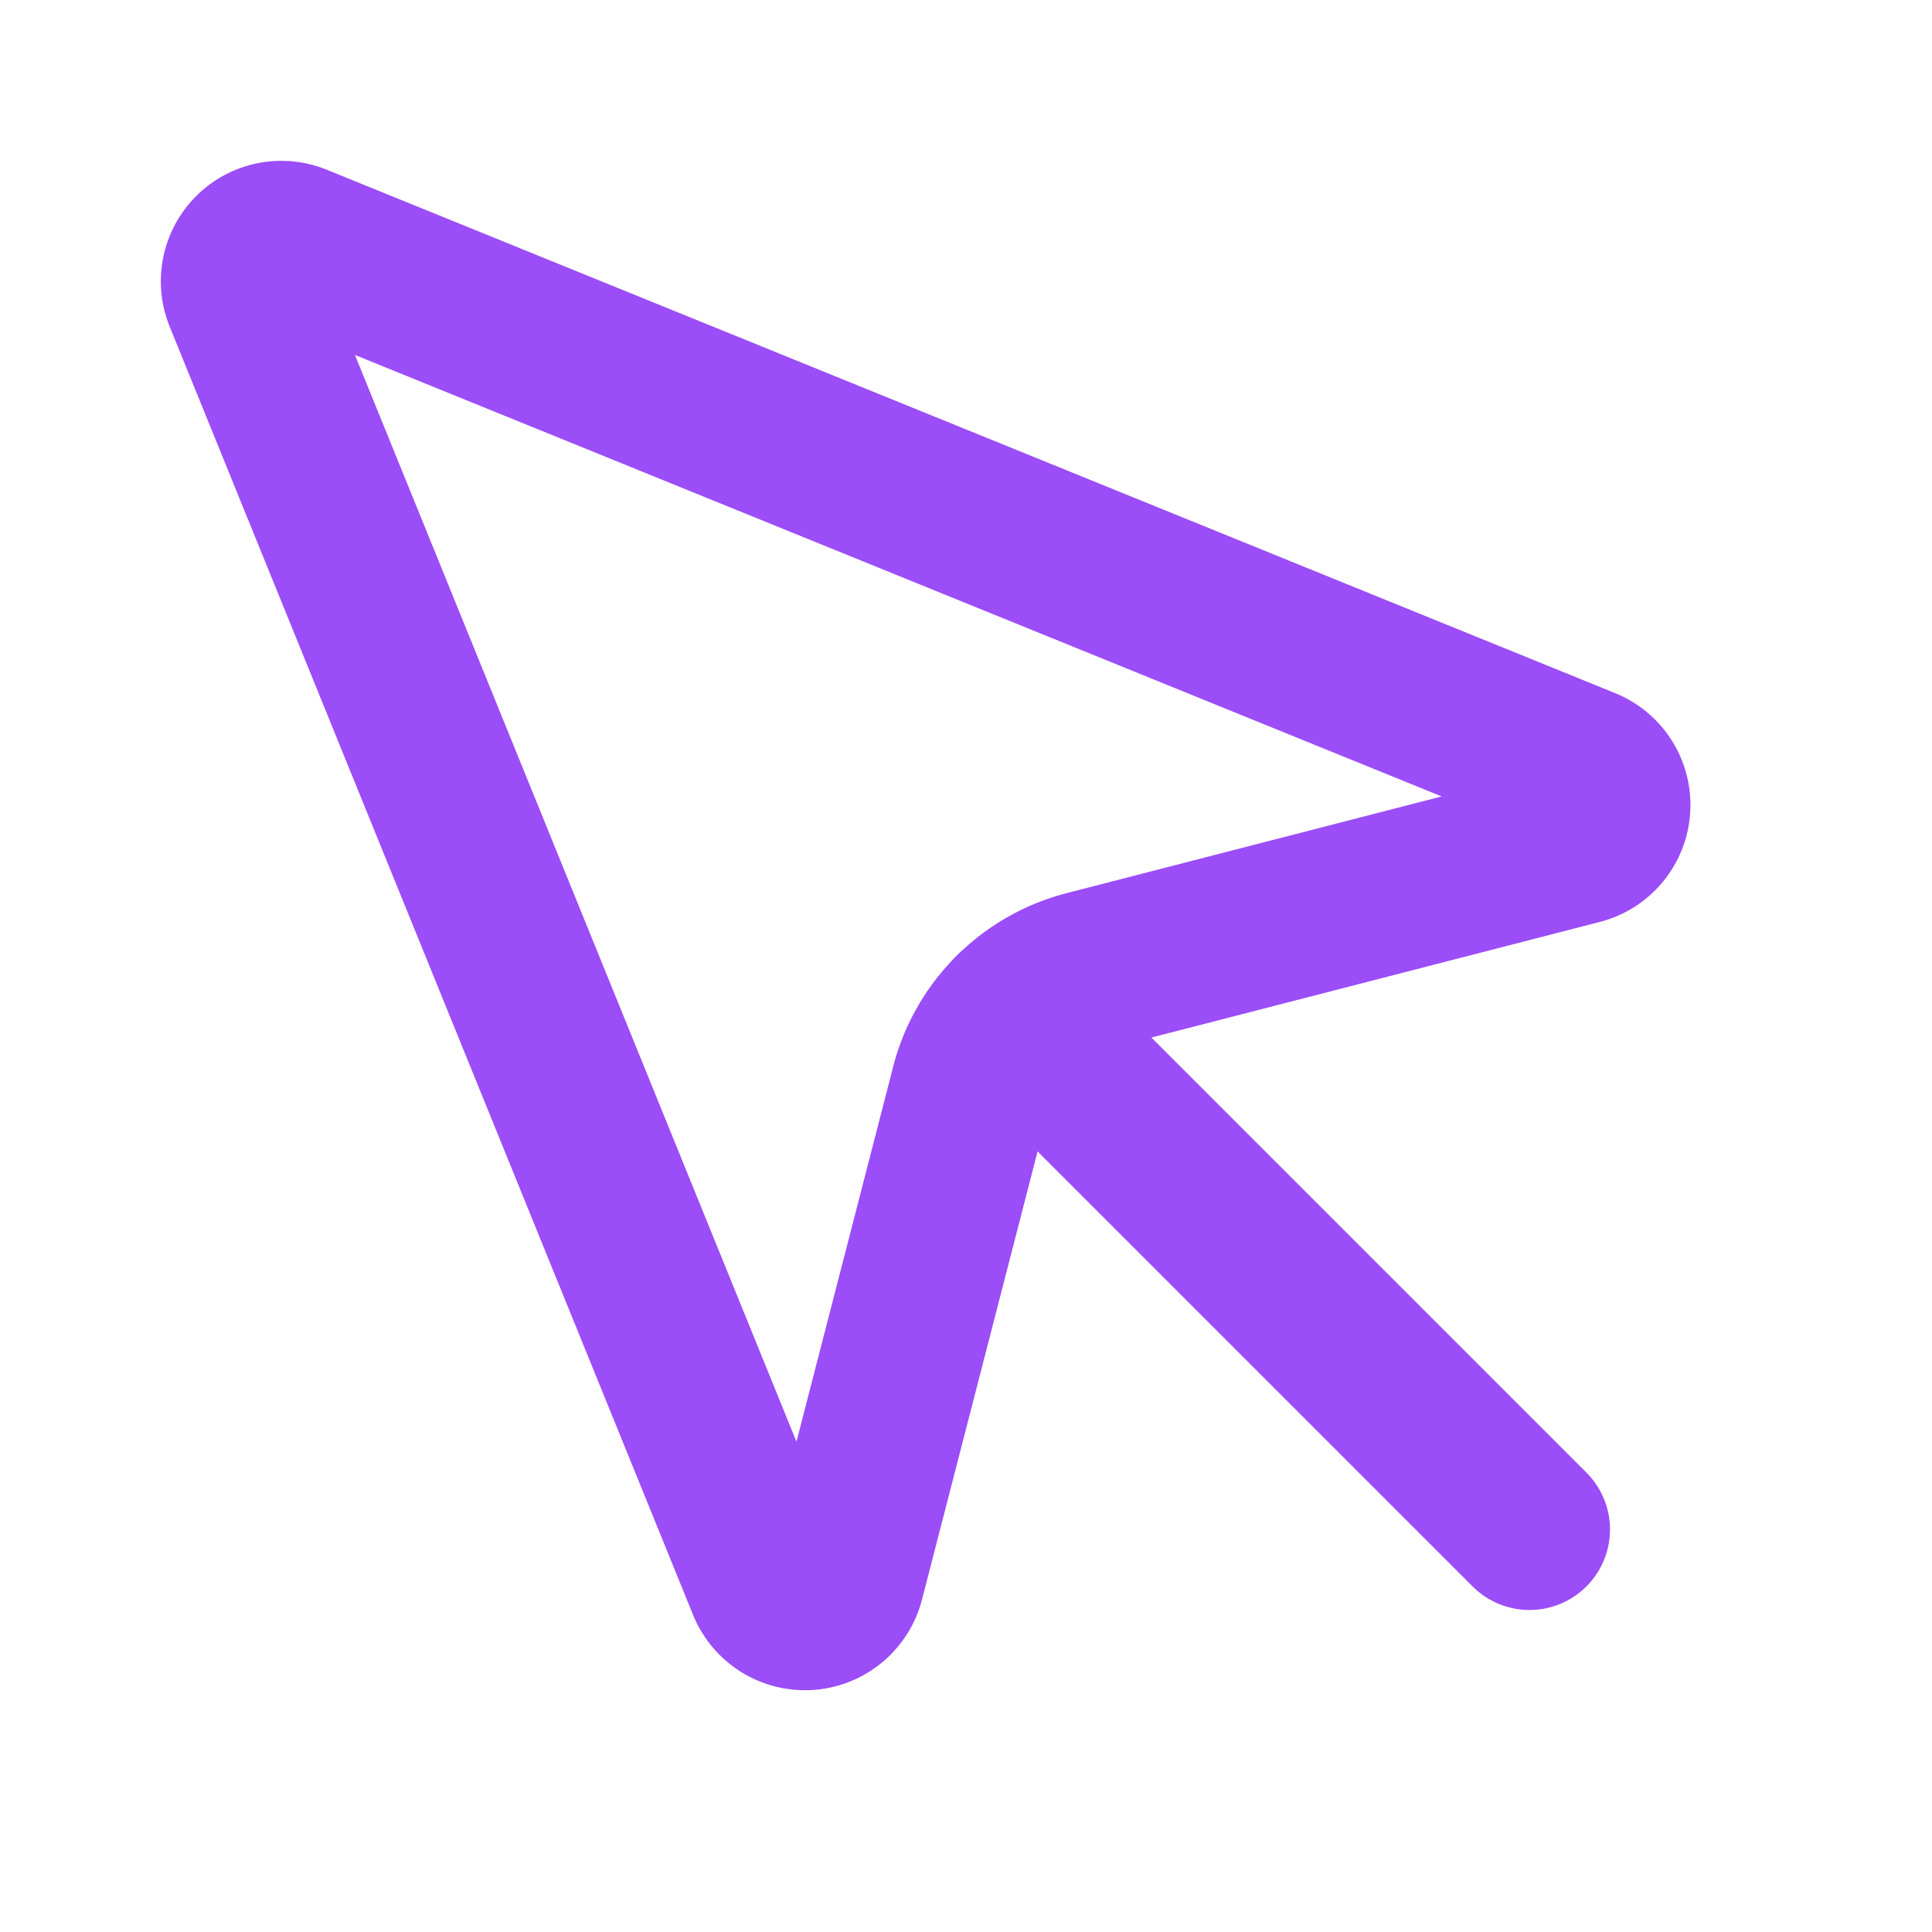 <svg xmlns="http://www.w3.org/2000/svg" width="24" height="24" viewBox="0 0 24 24" fill="none" stroke="#9B4DF7" stroke-width="2" stroke-linecap="round" stroke-linejoin="round" class="lucide lucide-mouse-pointer"><path d="M12.586 12.586 19 19"/><path d="M3.688 3.037a.497.497 0 0 0-.651.651l6.5 15.999a.501.501 0 0 0 .947-.062l1.569-6.083a2 2 0 0 1 1.448-1.479l6.124-1.579a.5.5 0 0 0 .063-.947z"/></svg>